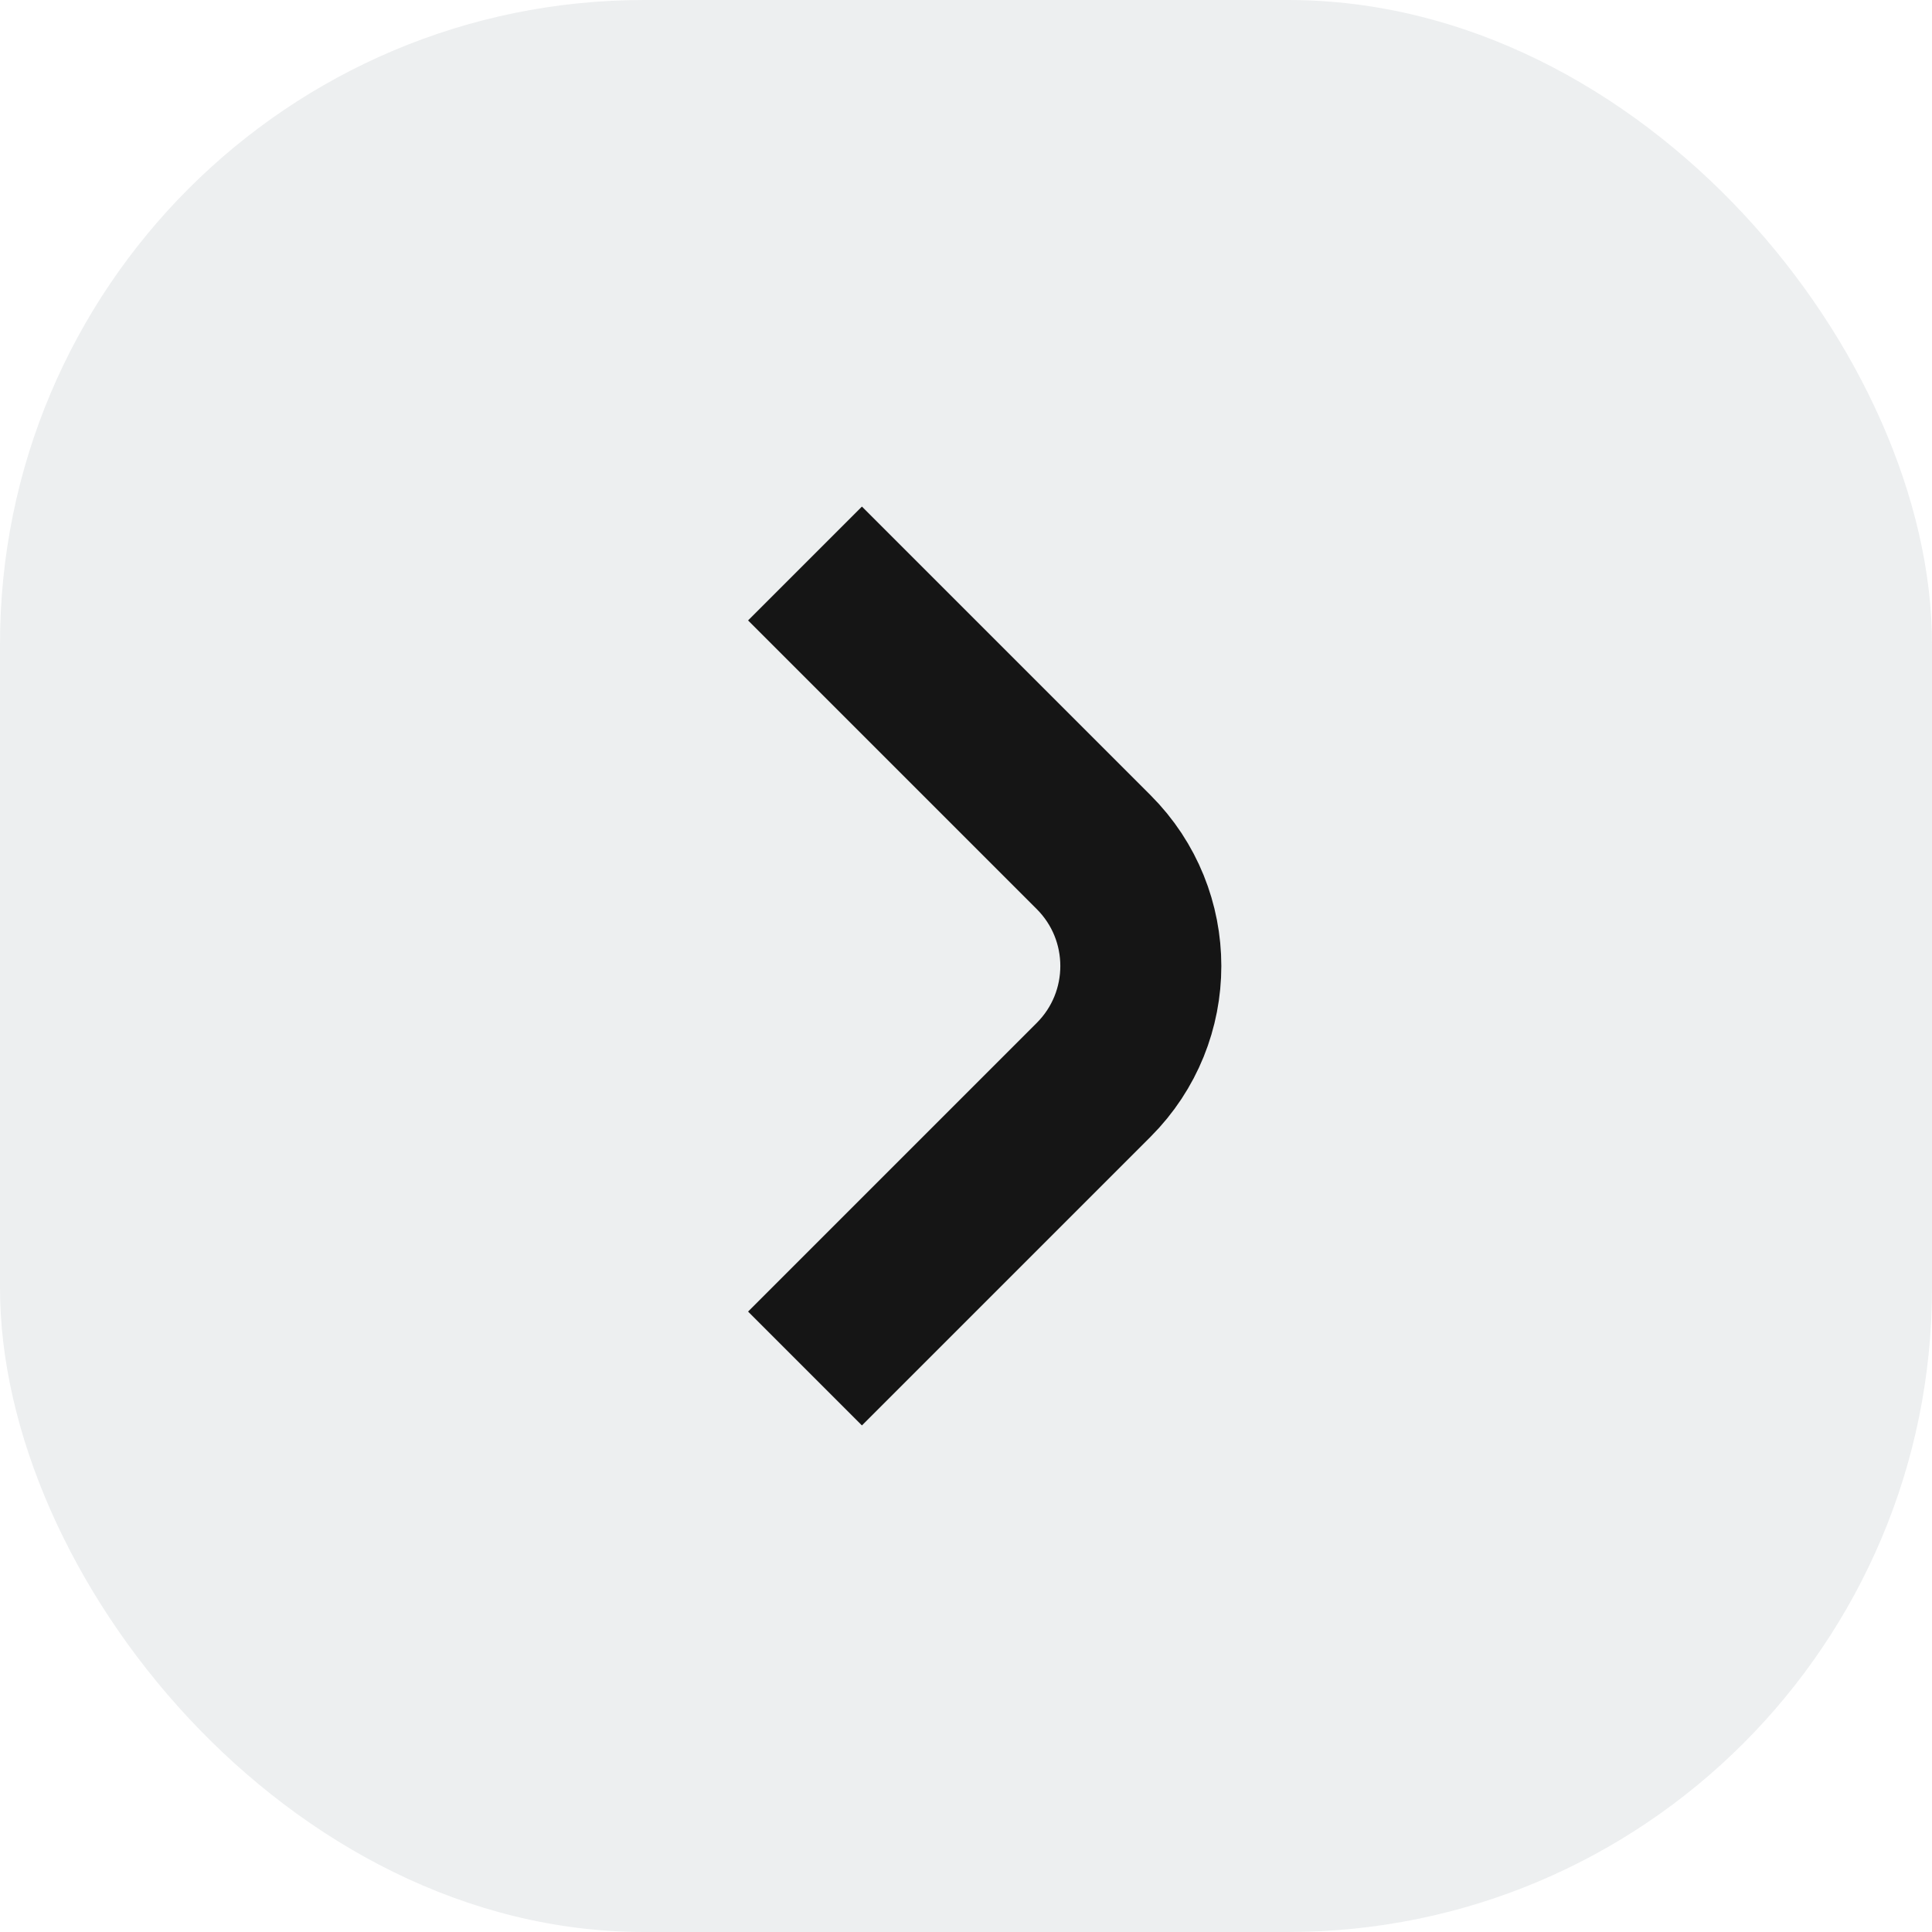<svg width="24" height="24" viewBox="0 0 24 24" fill="none" xmlns="http://www.w3.org/2000/svg">
  <g filter="url(#filter0_b_13258_46762)">
    <rect width="24" height="24" rx="8" fill="#E6E8EA" fill-opacity="0.7"/>
    <path d="M10 7L13.586 10.586C14.367 11.367 14.367 12.633 13.586 13.414L10 17" stroke="#151515" stroke-width="2"/>
  </g>
  <defs>
    <filter id="filter0_b_13258_46762" x="-24" y="-24" width="72" height="72" filterUnits="userSpaceOnUse" color-interpolation-filters="sRGB">
      <feFlood flood-opacity="0" result="BackgroundImageFix"/>
      <feGaussianBlur in="BackgroundImageFix" stdDeviation="12"/>
      <feComposite in2="SourceAlpha" operator="in" result="effect1_backgroundBlur_13258_46762"/>
      <feBlend mode="normal" in="SourceGraphic" in2="effect1_backgroundBlur_13258_46762" result="shape"/>
    </filter>
  </defs>
</svg>
